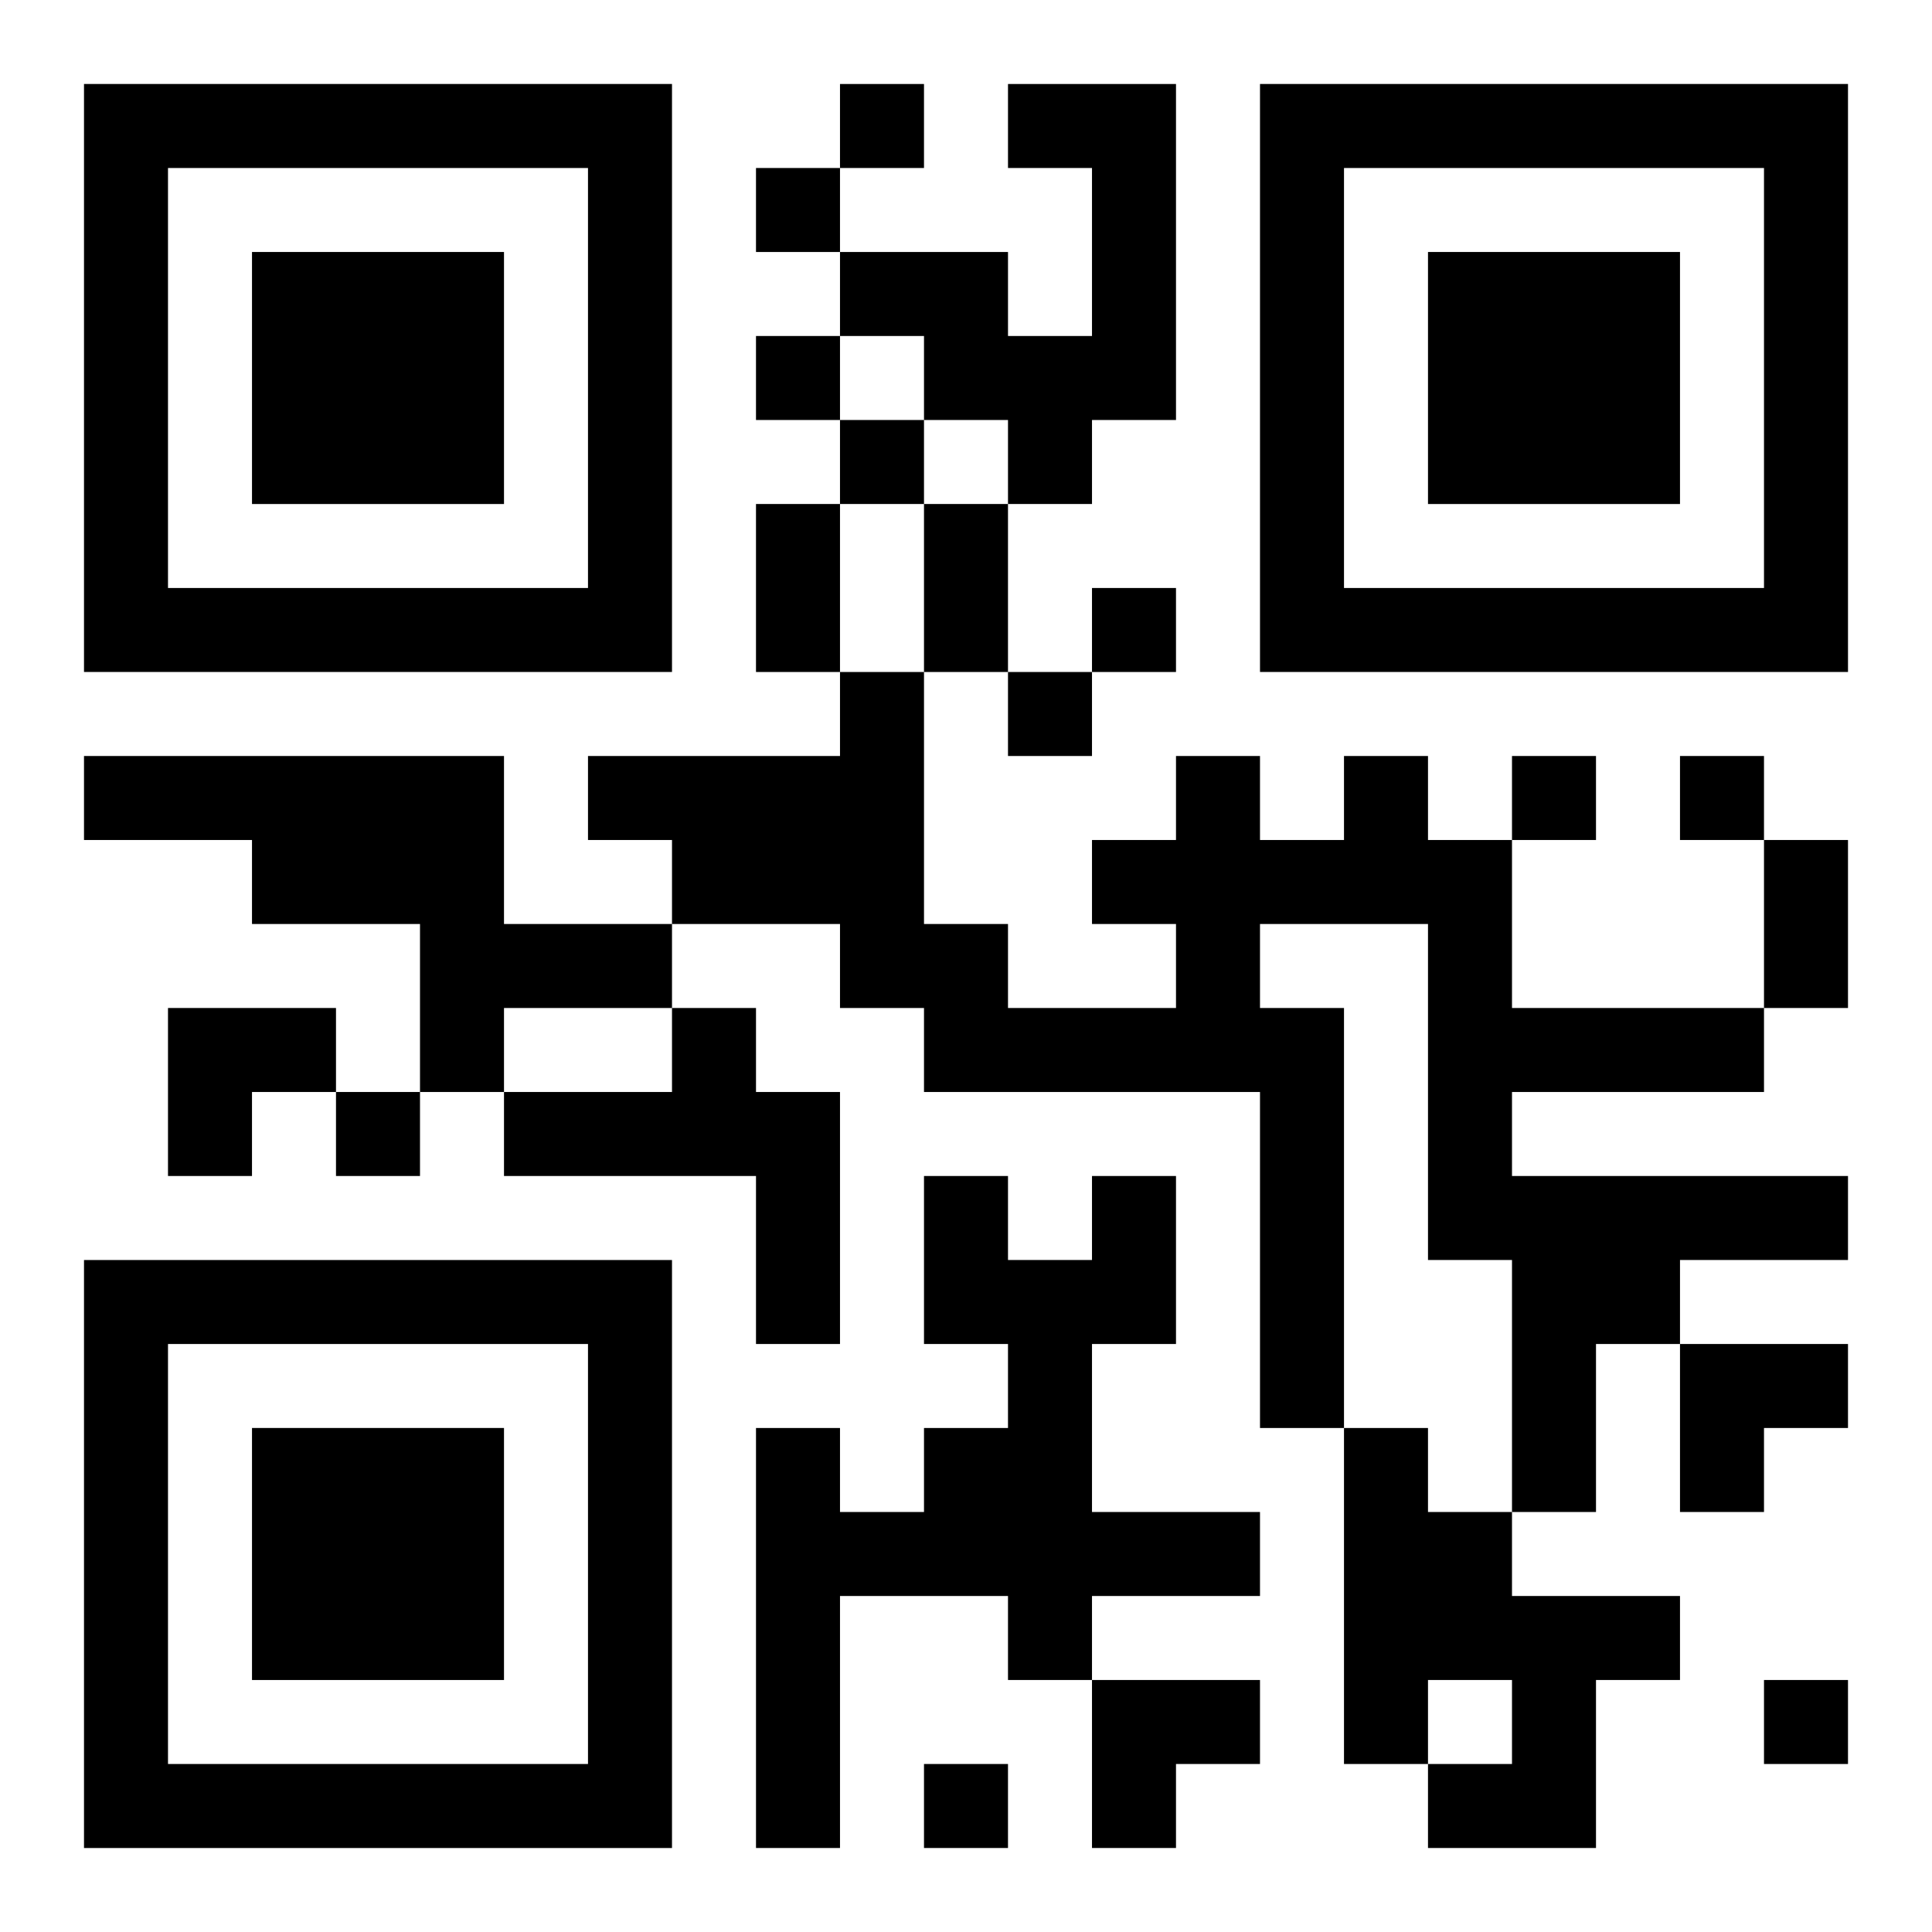 <?xml version="1.0" encoding="UTF-8"?>
<svg width="250" height="250" baseProfile="full" version="1.1" viewBox="-1 -1 23 23" xmlns="http://www.w3.org/2000/svg" xmlns:xlink="http://www.w3.org/1999/xlink"><symbol id="a"><path d="m0 7v7h7v-7h-7zm1 1h5v5h-5v-5zm1 1v3h3v-3h-3z"/></symbol><use y="-7" xlink:href="#a"/><use y="7" xlink:href="#a"/><use x="14" y="-7" xlink:href="#a"/><path d="m11 0h2v4h-1v1h-1v-1h-1v-1h-1v-1h2v1h1v-2h-1v-1m-11 8h5v2h2v1h-2v1h-1v-2h-2v-1h-2v-1m15 0h1v1h1v2h3v1h-3v1h4v1h-2v1h-1v2h-1v-3h-1v-4h-2v1h1v5h-1v-4h-4v-1h-1v-1h-2v-1h-1v-1h3v-1h1v3h1v1h2v-1h-1v-1h1v-1h1v1h1v-1m-8 3h1v1h1v3h-1v-2h-3v-1h2v-1m5 2h1v2h-1v2h2v1h-2v1h-1v-1h-2v3h-1v-5h1v1h1v-1h1v-1h-1v-2h1v1h1v-1m3 3h1v1h1v1h2v1h-1v2h-2v-1h1v-1h-1v1h-1v-4m-6-16v1h1v-1h-1m-1 1v1h1v-1h-1m0 2v1h1v-1h-1m1 1v1h1v-1h-1m3 2v1h1v-1h-1m-1 1v1h1v-1h-1m6 1v1h1v-1h-1m2 0v1h1v-1h-1m-16 4v1h1v-1h-1m17 7v1h1v-1h-1m-10 1v1h1v-1h-1m-2-15h1v2h-1v-2m2 0h1v2h-1v-2m10 4h1v2h-1v-2m-19 2h2v1h-1v1h-1zm18 4h2v1h-1v1h-1zm-7 4h2v1h-1v1h-1z"/></svg>
